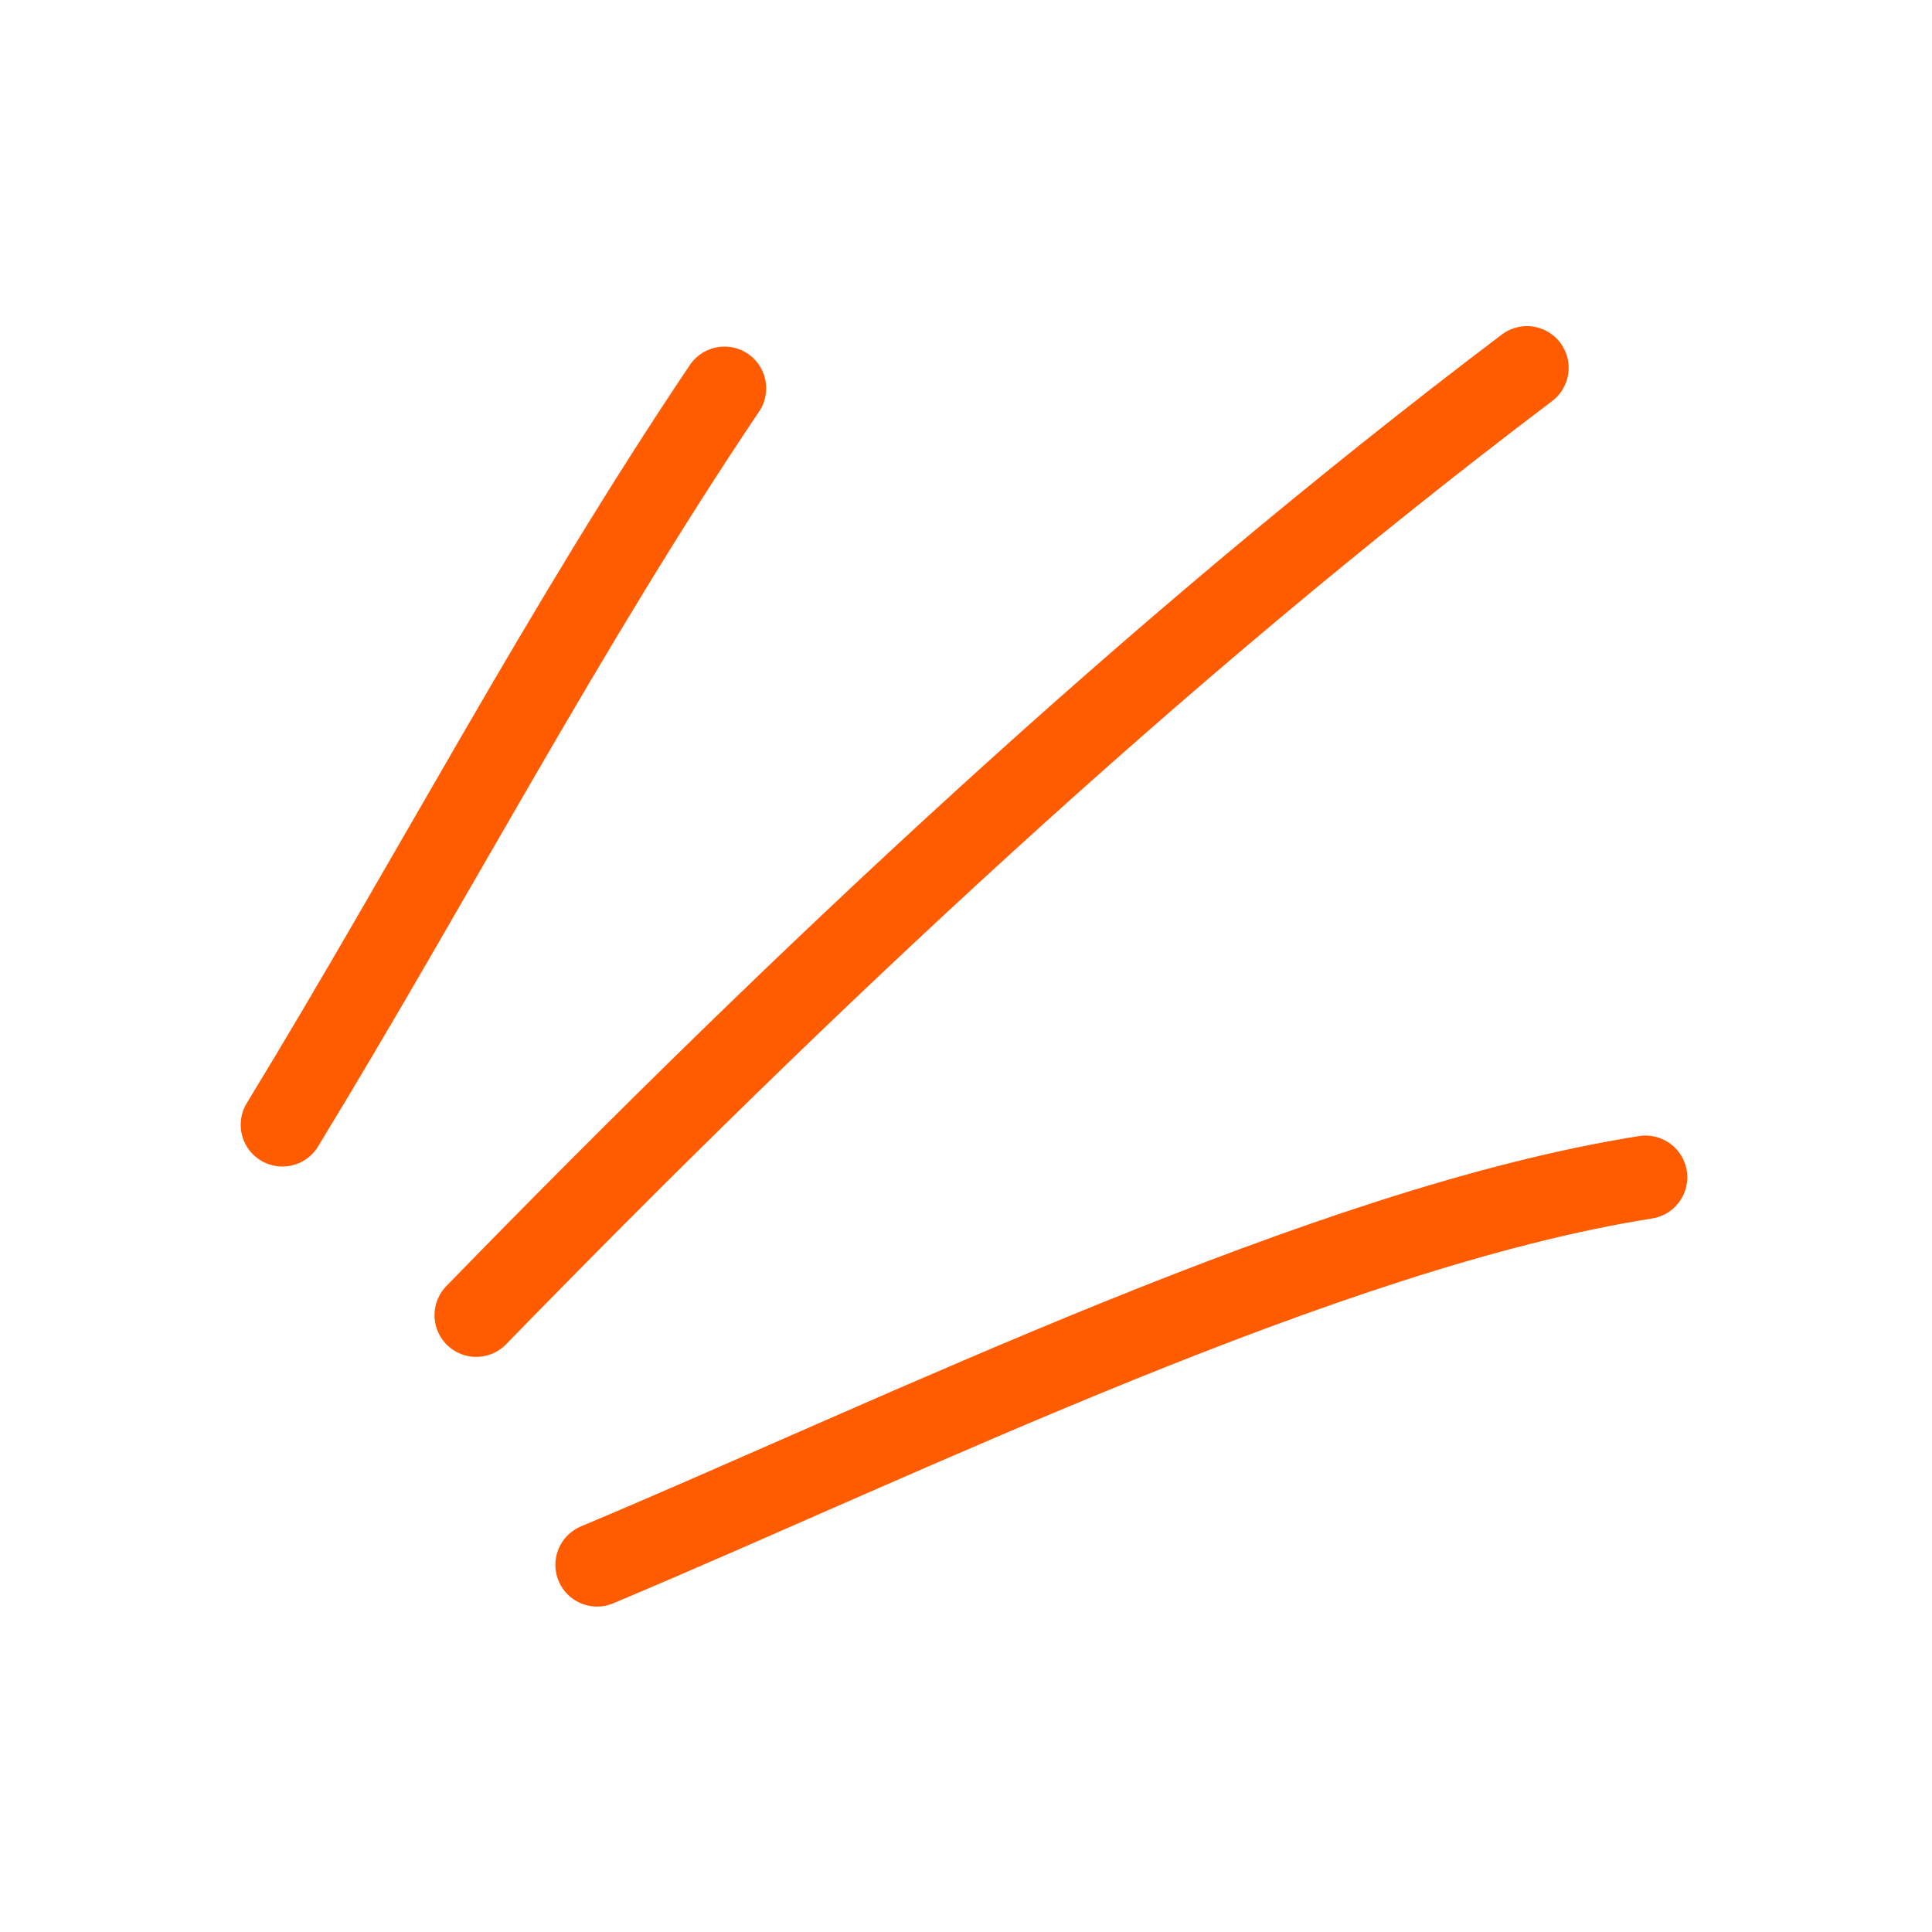 <svg width="64" height="64" viewBox="0 0 64 64" fill="none" xmlns="http://www.w3.org/2000/svg">
  <path d="M23.999 12.863C18.683 20.762 14.299 29.154 9.355 37.261" stroke="#FF5C02"
    stroke-width="2.763" stroke-miterlimit="1.5" stroke-linecap="round" stroke-linejoin="round" />
  <path d="M50.582 12.185C38.178 21.565 26.605 32.443 15.775 43.567" stroke="#FF5C02"
    stroke-width="2.763" stroke-miterlimit="1.5" stroke-linecap="round" stroke-linejoin="round" />
  <path d="M54.512 38.999C43.972 40.661 29.964 47.562 19.779 51.838" stroke="#FF5C02"
    stroke-width="2.763" stroke-miterlimit="1.5" stroke-linecap="round" stroke-linejoin="round" />
</svg>